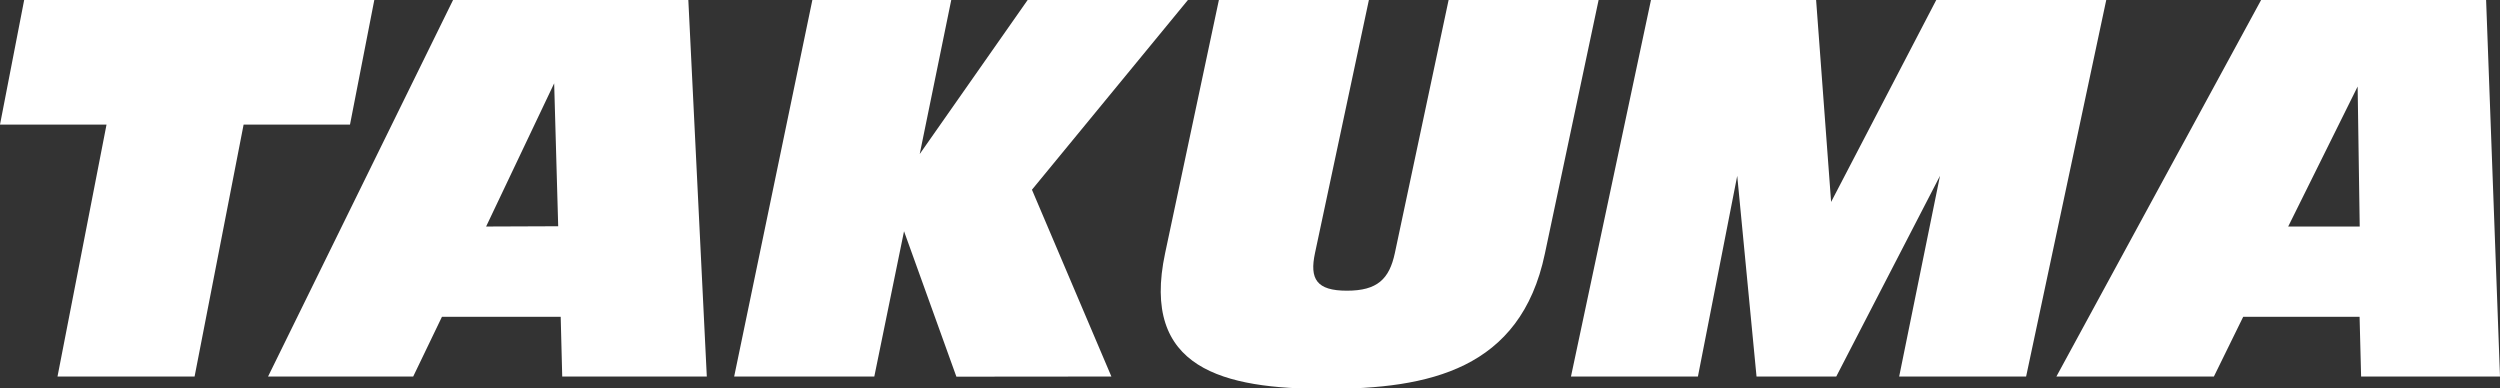 <svg xmlns="http://www.w3.org/2000/svg" viewBox="0 0 180 27.95"><rect x="0" y="0" width="180" height="27.95" fill="#333333" stroke="none"/><defs><style>.cls-1{fill:#fff;}</style></defs><g id="レイヤー_2" data-name="レイヤー 2"><g id="レイヤー_1-2" data-name="レイヤー 1"><polygon class="cls-1" points="26.95 0 1.74 0 0 8.97 7.67 8.97 4.14 27.11 14.01 27.11 17.54 8.97 25.2 8.97 26.95 0"/><polygon class="cls-1" points="85.53 0 73.99 0 66.22 11.09 68.49 0 58.49 0 52.86 27.11 62.95 27.11 65.09 16.65 68.86 27.12 80.02 27.11 74.3 13.66 85.53 0"/><path class="cls-1" d="M40.48,27.11H50.89L49.56,0H32.62L19.3,27.11H29.75l2.07-4.3h8.55ZM35,16.31,39.9,6l.29,10.29Z"/><path class="cls-1" d="M170,27.11H180L179,0H162.8L148.06,27.11H159.4l2.11-4.3h8.38Zm-5.25-10.8,5-10.08.15,10.08Z"/><path class="cls-1" d="M104.3,0l-3.87,18.22c-.4,1.87-1.26,2.71-3.45,2.71s-2.7-.84-2.3-2.71h0L98.56,0H87.76L83.89,18.22h0C82.11,26.56,88.07,28,95.48,28s14-1.39,15.75-9.73L115.1,0Z"/><polygon class="cls-1" points="139.41 0 131.84 14.54 130.76 0 118.87 0 113.11 27.11 122.25 27.11 125.08 12.66 126.47 27.11 132.21 27.11 139.68 12.66 136.74 27.11 145.88 27.11 151.65 0 139.41 0"/></g></g></svg>